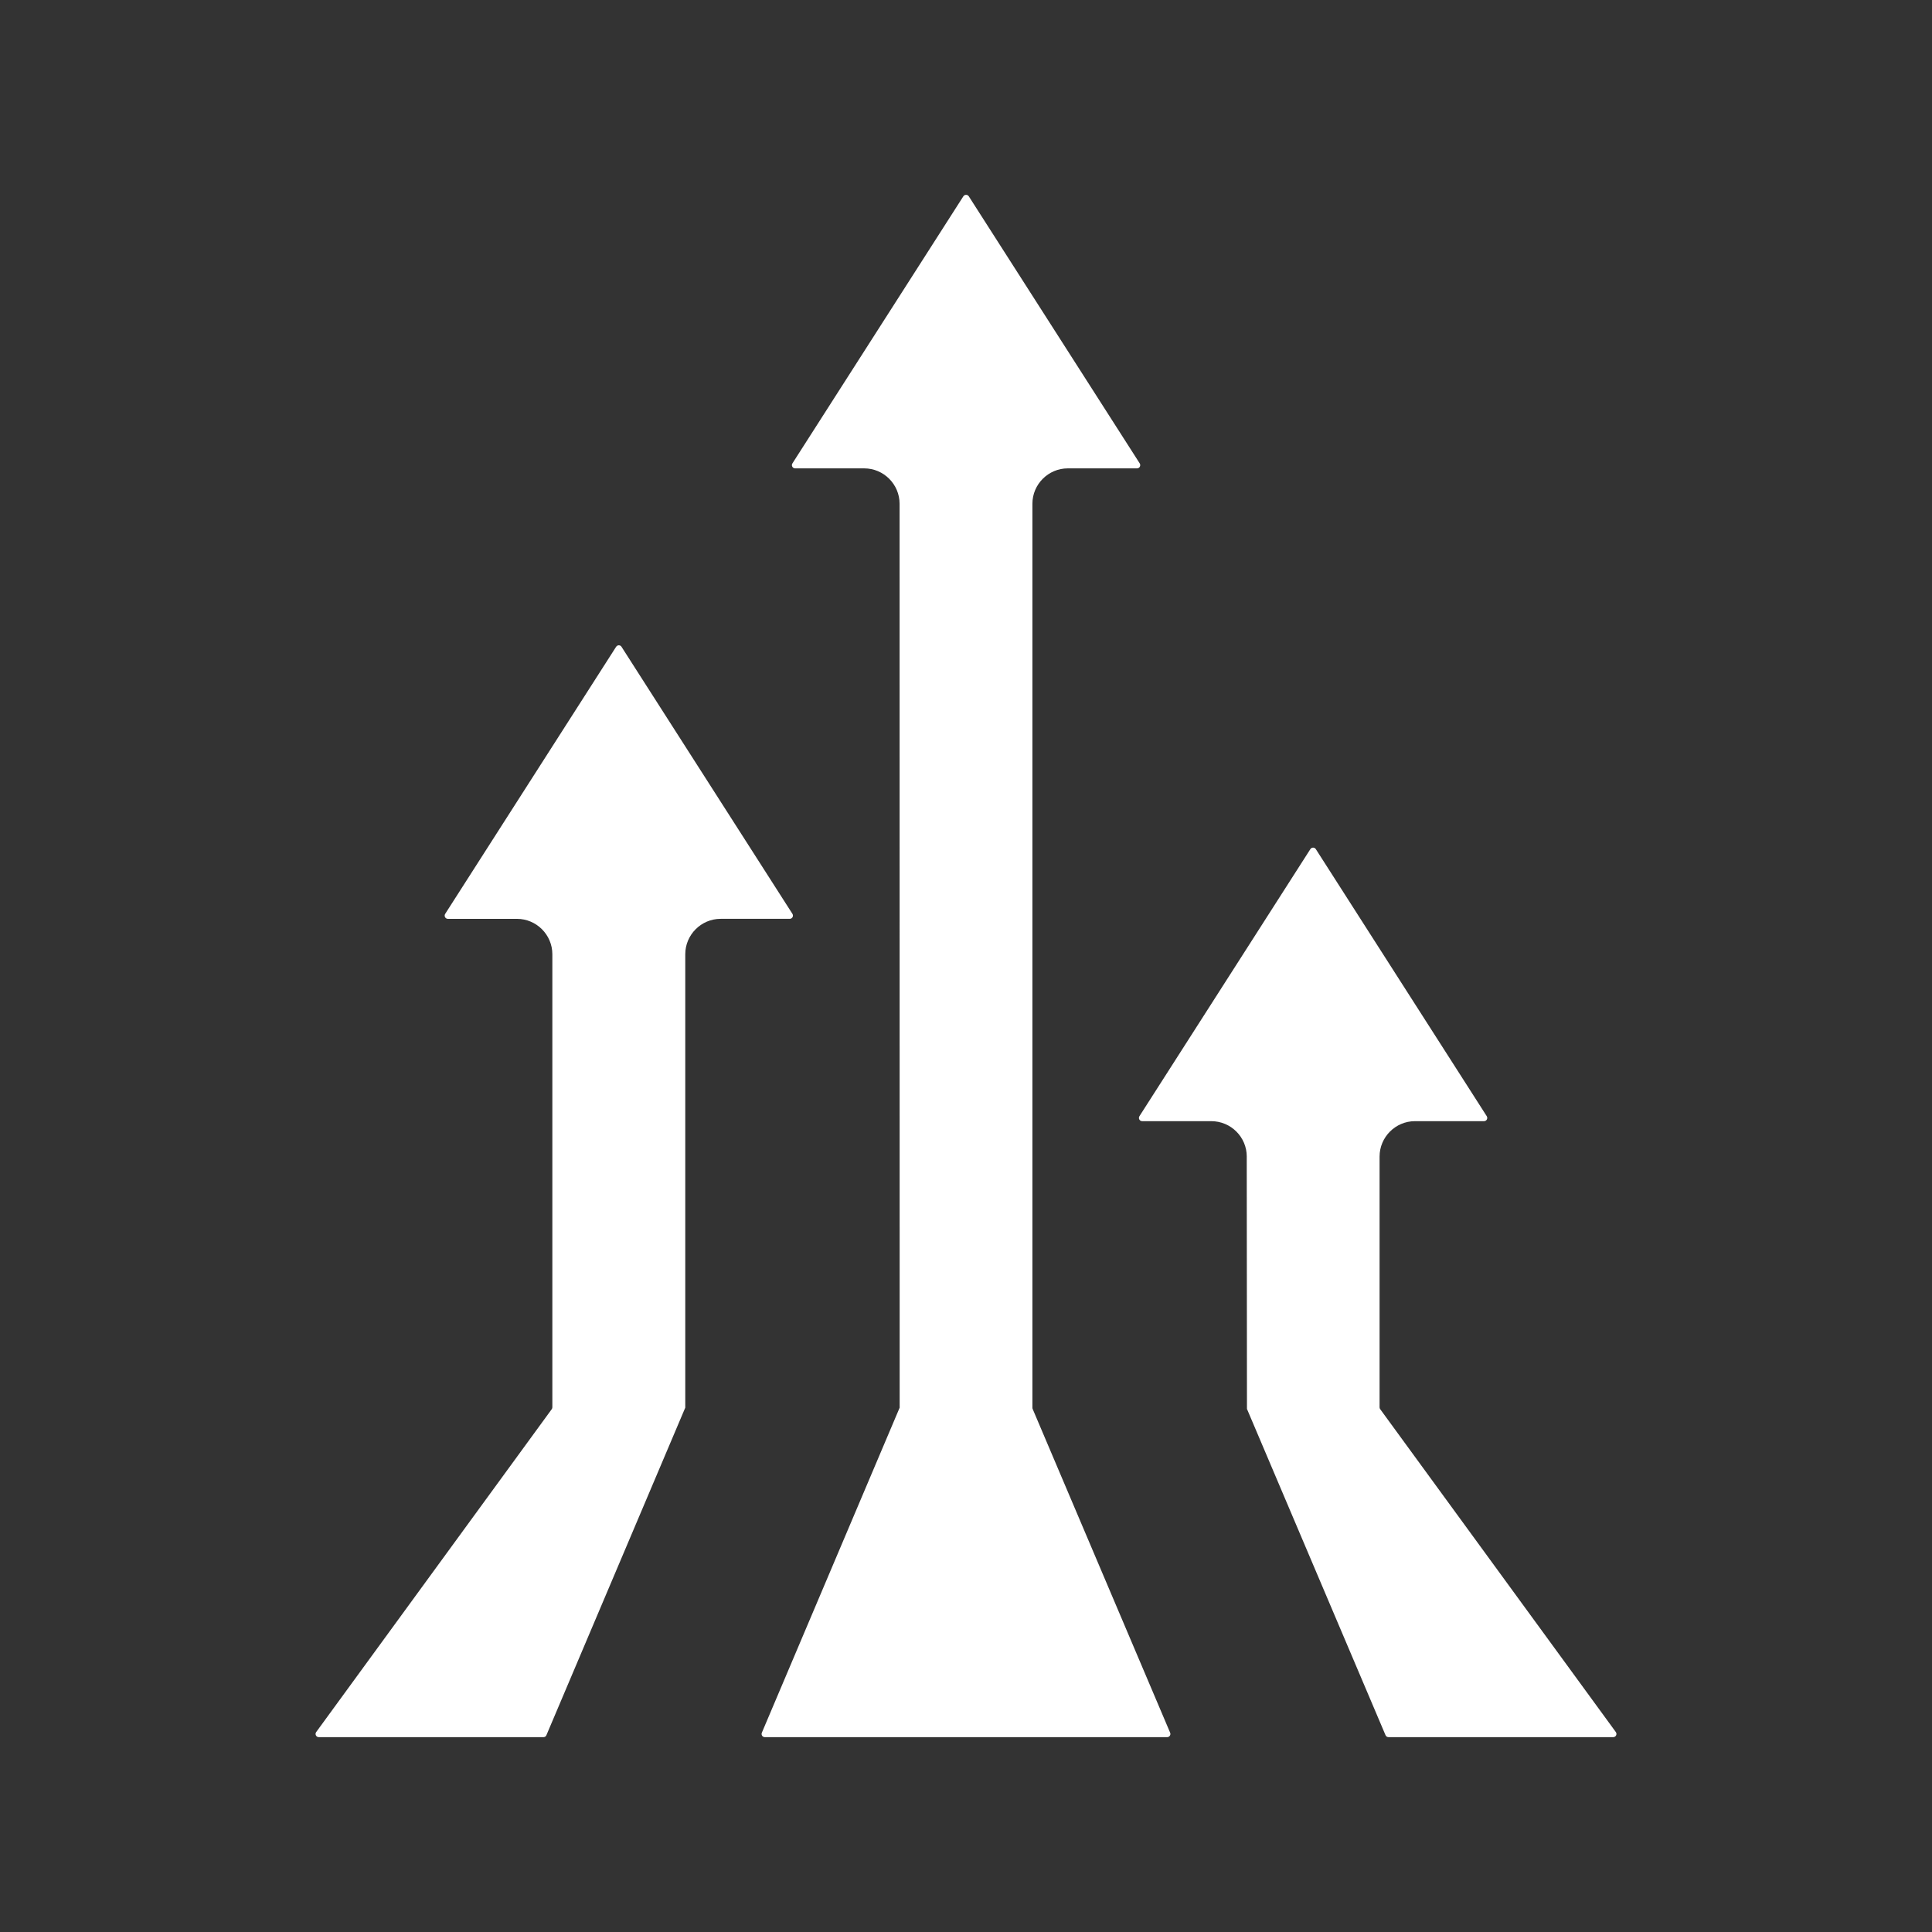 <?xml version="1.0" encoding="UTF-8"?>
<svg width="1200pt" height="1200pt" version="1.1" viewBox="0 0 1200 1200" xmlns="http://www.w3.org/2000/svg">
 <rect x="0" y="0" width="1200" height="1200" fill="#333333" stroke="none"/>
 <path d="m641.39 875.11 85.406 201.1c0.562 1.312-0.422 2.766-1.828 2.766h-249.94c-1.453 0-2.391-1.453-1.828-2.766l85.594-201.89-0.047-561.42c0-12.094-9.891-21.984-21.984-21.984h-42.891c-1.594 0-2.531-1.734-1.688-3.094l106.17-165.89c0.797-1.219 2.578-1.219 3.375 0l106.17 165.89c0.844 1.359-0.094 3.094-1.688 3.094h-42.984c-12.094 0-21.984 9.891-21.984 21.984v561.42c0 0.281 0.047 0.516 0.141 0.797zm132.98-156.74 0.141 156.74 86.062 202.64c0.328 0.75 1.031 1.219 1.828 1.219h139.6c1.641 0 2.578-1.828 1.594-3.188l-146.34-200.53c-0.281-0.375-0.375-0.75-0.375-1.172v-155.72c0-12.094 9.891-21.984 21.984-21.984h42.891c1.594 0 2.531-1.734 1.688-3.094l-106.17-165.89c-0.797-1.219-2.578-1.219-3.375 0l-106.17 165.89c-0.844 1.359 0.094 3.094 1.688 3.094h42.891c12.234 0 22.078 9.891 22.078 21.984zm-391.69-316.64-106.17 165.89c-0.844 1.359 0.094 3.094 1.688 3.094h42.891c12.094 0 21.984 9.891 21.984 21.984v281.39c0 0.422-0.141 0.844-0.375 1.172l-146.29 200.53c-0.984 1.312-0.047 3.188 1.594 3.188h139.55c0.844 0 1.547-0.469 1.828-1.219l86.25-203.44v-281.63c0-12.094 9.891-21.984 21.984-21.984h42.891c1.594 0 2.531-1.734 1.688-3.094l-106.17-165.89c-0.75-1.219-2.531-1.219-3.328 0z" fill="#fff" fill-rule="evenodd"/>
</svg>
